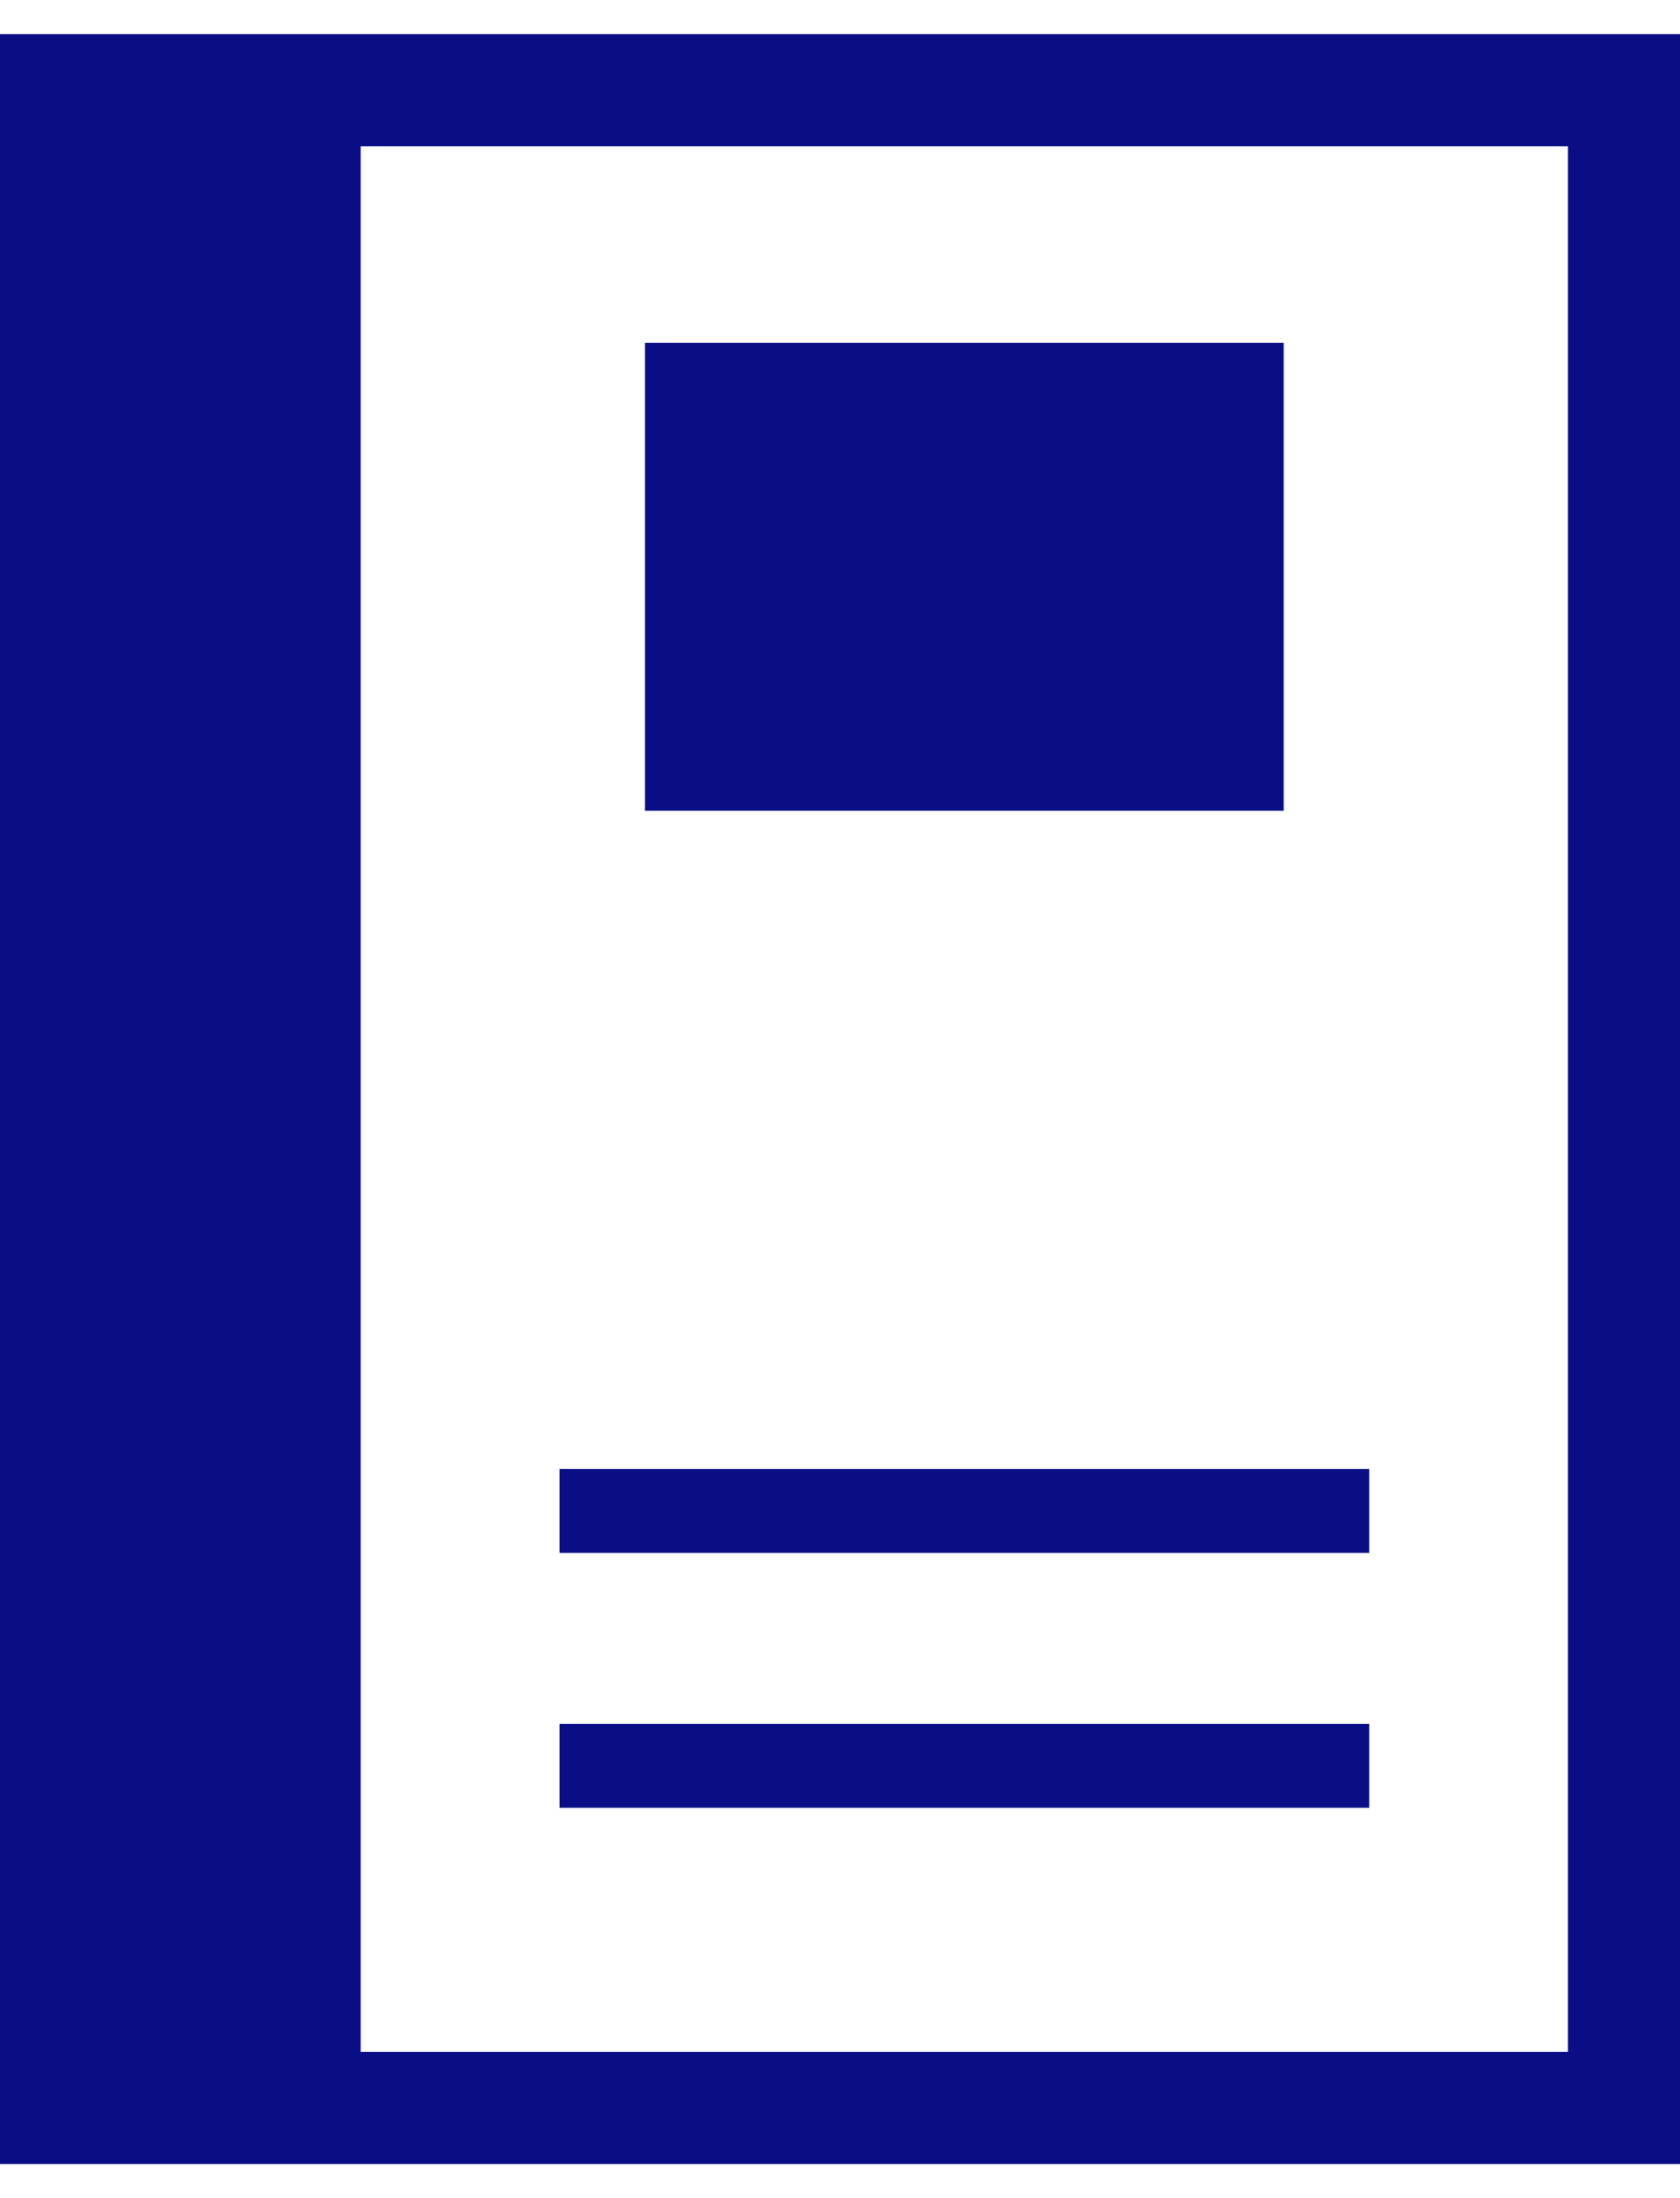 <svg width="26" height="34" viewBox="0 0 26 34" fill="none" xmlns="http://www.w3.org/2000/svg"><path d="M0 .528v32.944h26V.528H0zm24.266 31.21H5.582V2.262h18.684v29.476z" fill="#0A0E85"/><path d="M19.867 5.302H9.982v7.238h9.885V5.302zm1.323 17.42H8.66v1.297h12.53v-1.297zm0 3.943H8.66v1.297h12.53v-1.297z" fill="#0A0E85"/></svg>